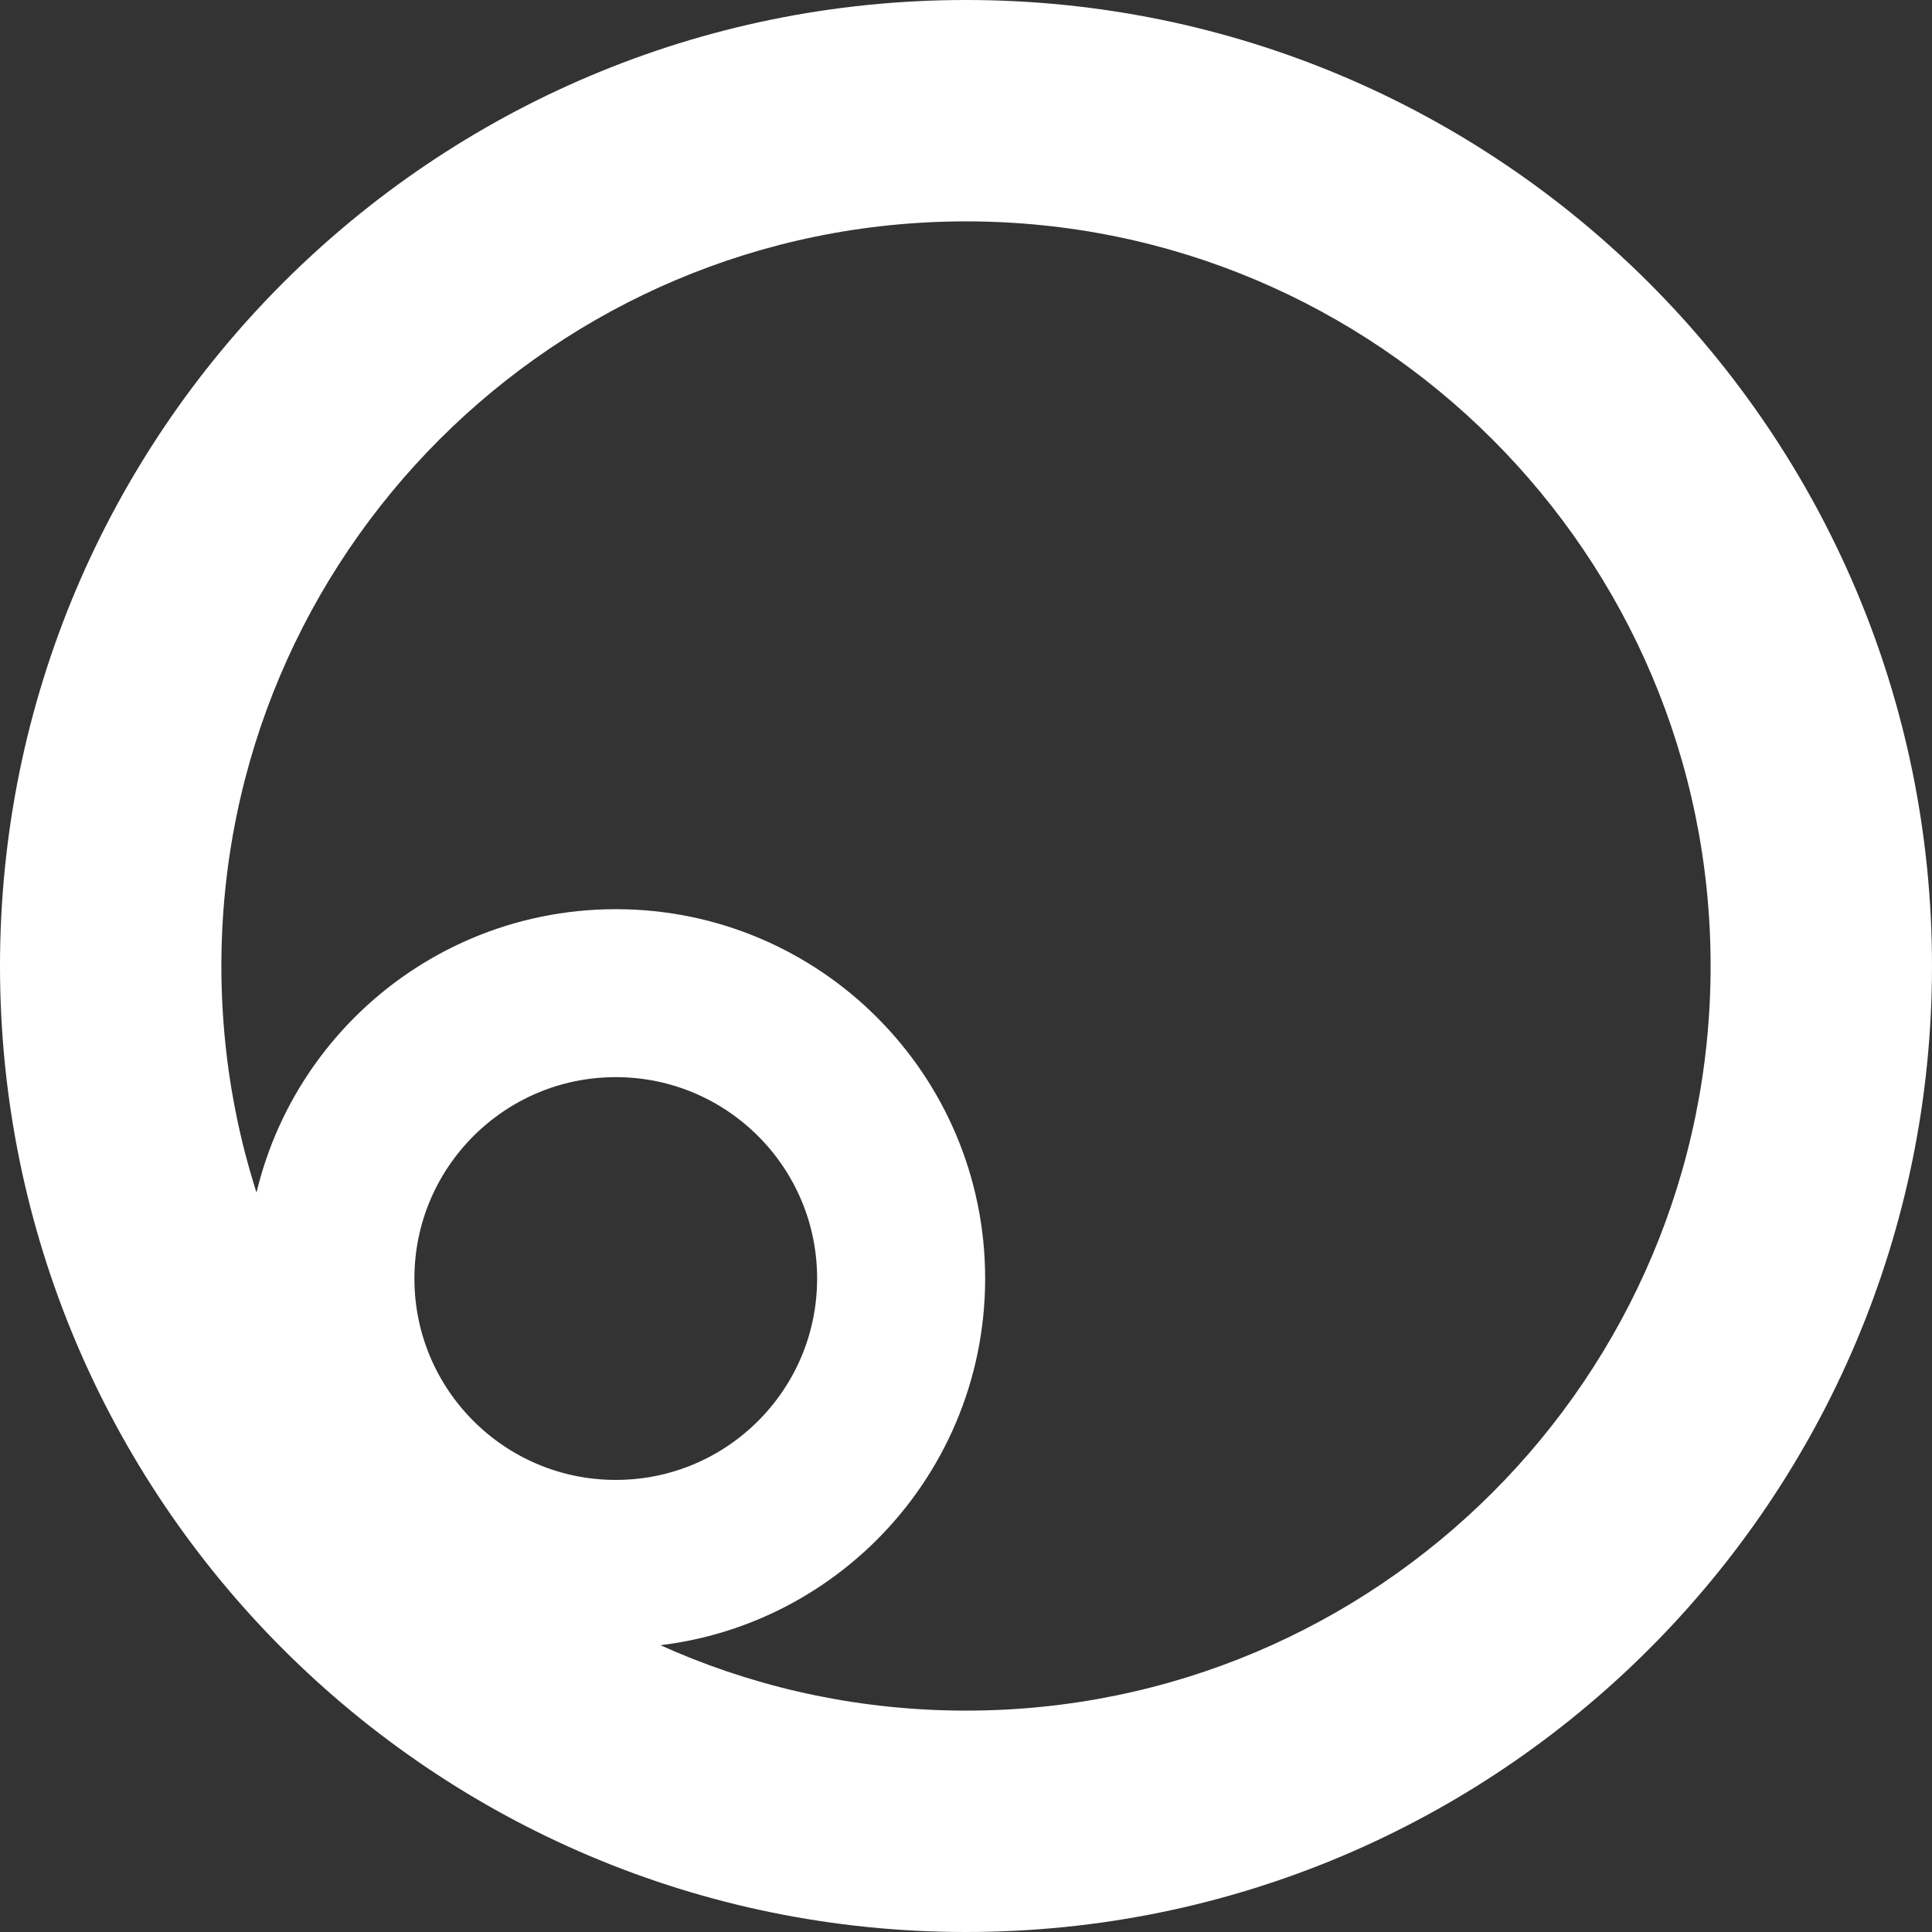 <?xml version="1.0" encoding="UTF-8"?> <svg xmlns="http://www.w3.org/2000/svg" width="34" height="34" viewBox="0 0 34 34" fill="none"><rect x="0" y="0" width="34" height="34" fill="#333333" stroke="none"/> <path fill-rule="evenodd" clip-rule="evenodd" d="M17 30.104C24.237 30.104 30.104 24.237 30.104 17C30.104 9.763 24.237 3.896 17 3.896C9.763 3.896 3.896 9.763 3.896 17C3.896 24.237 9.763 30.104 17 30.104ZM17 34C26.389 34 34 26.389 34 17C34 7.611 26.389 0 17 0C7.611 0 0 7.611 0 17C0 26.389 7.611 34 17 34Z" fill="white"></path> <path fill-rule="evenodd" clip-rule="evenodd" d="M10.837 27.044C13.346 27.044 15.38 25.009 15.38 22.5C15.38 19.991 13.346 17.956 10.837 17.956C8.327 17.956 6.293 19.991 6.293 22.5C6.293 25.009 8.327 27.044 10.837 27.044ZM10.837 28C13.874 28 16.337 25.538 16.337 22.5C16.337 19.462 13.874 17 10.837 17C7.799 17 5.337 19.462 5.337 22.5C5.337 25.538 7.799 28 10.837 28Z" fill="white" stroke="white" stroke-width="2"></path> </svg> 